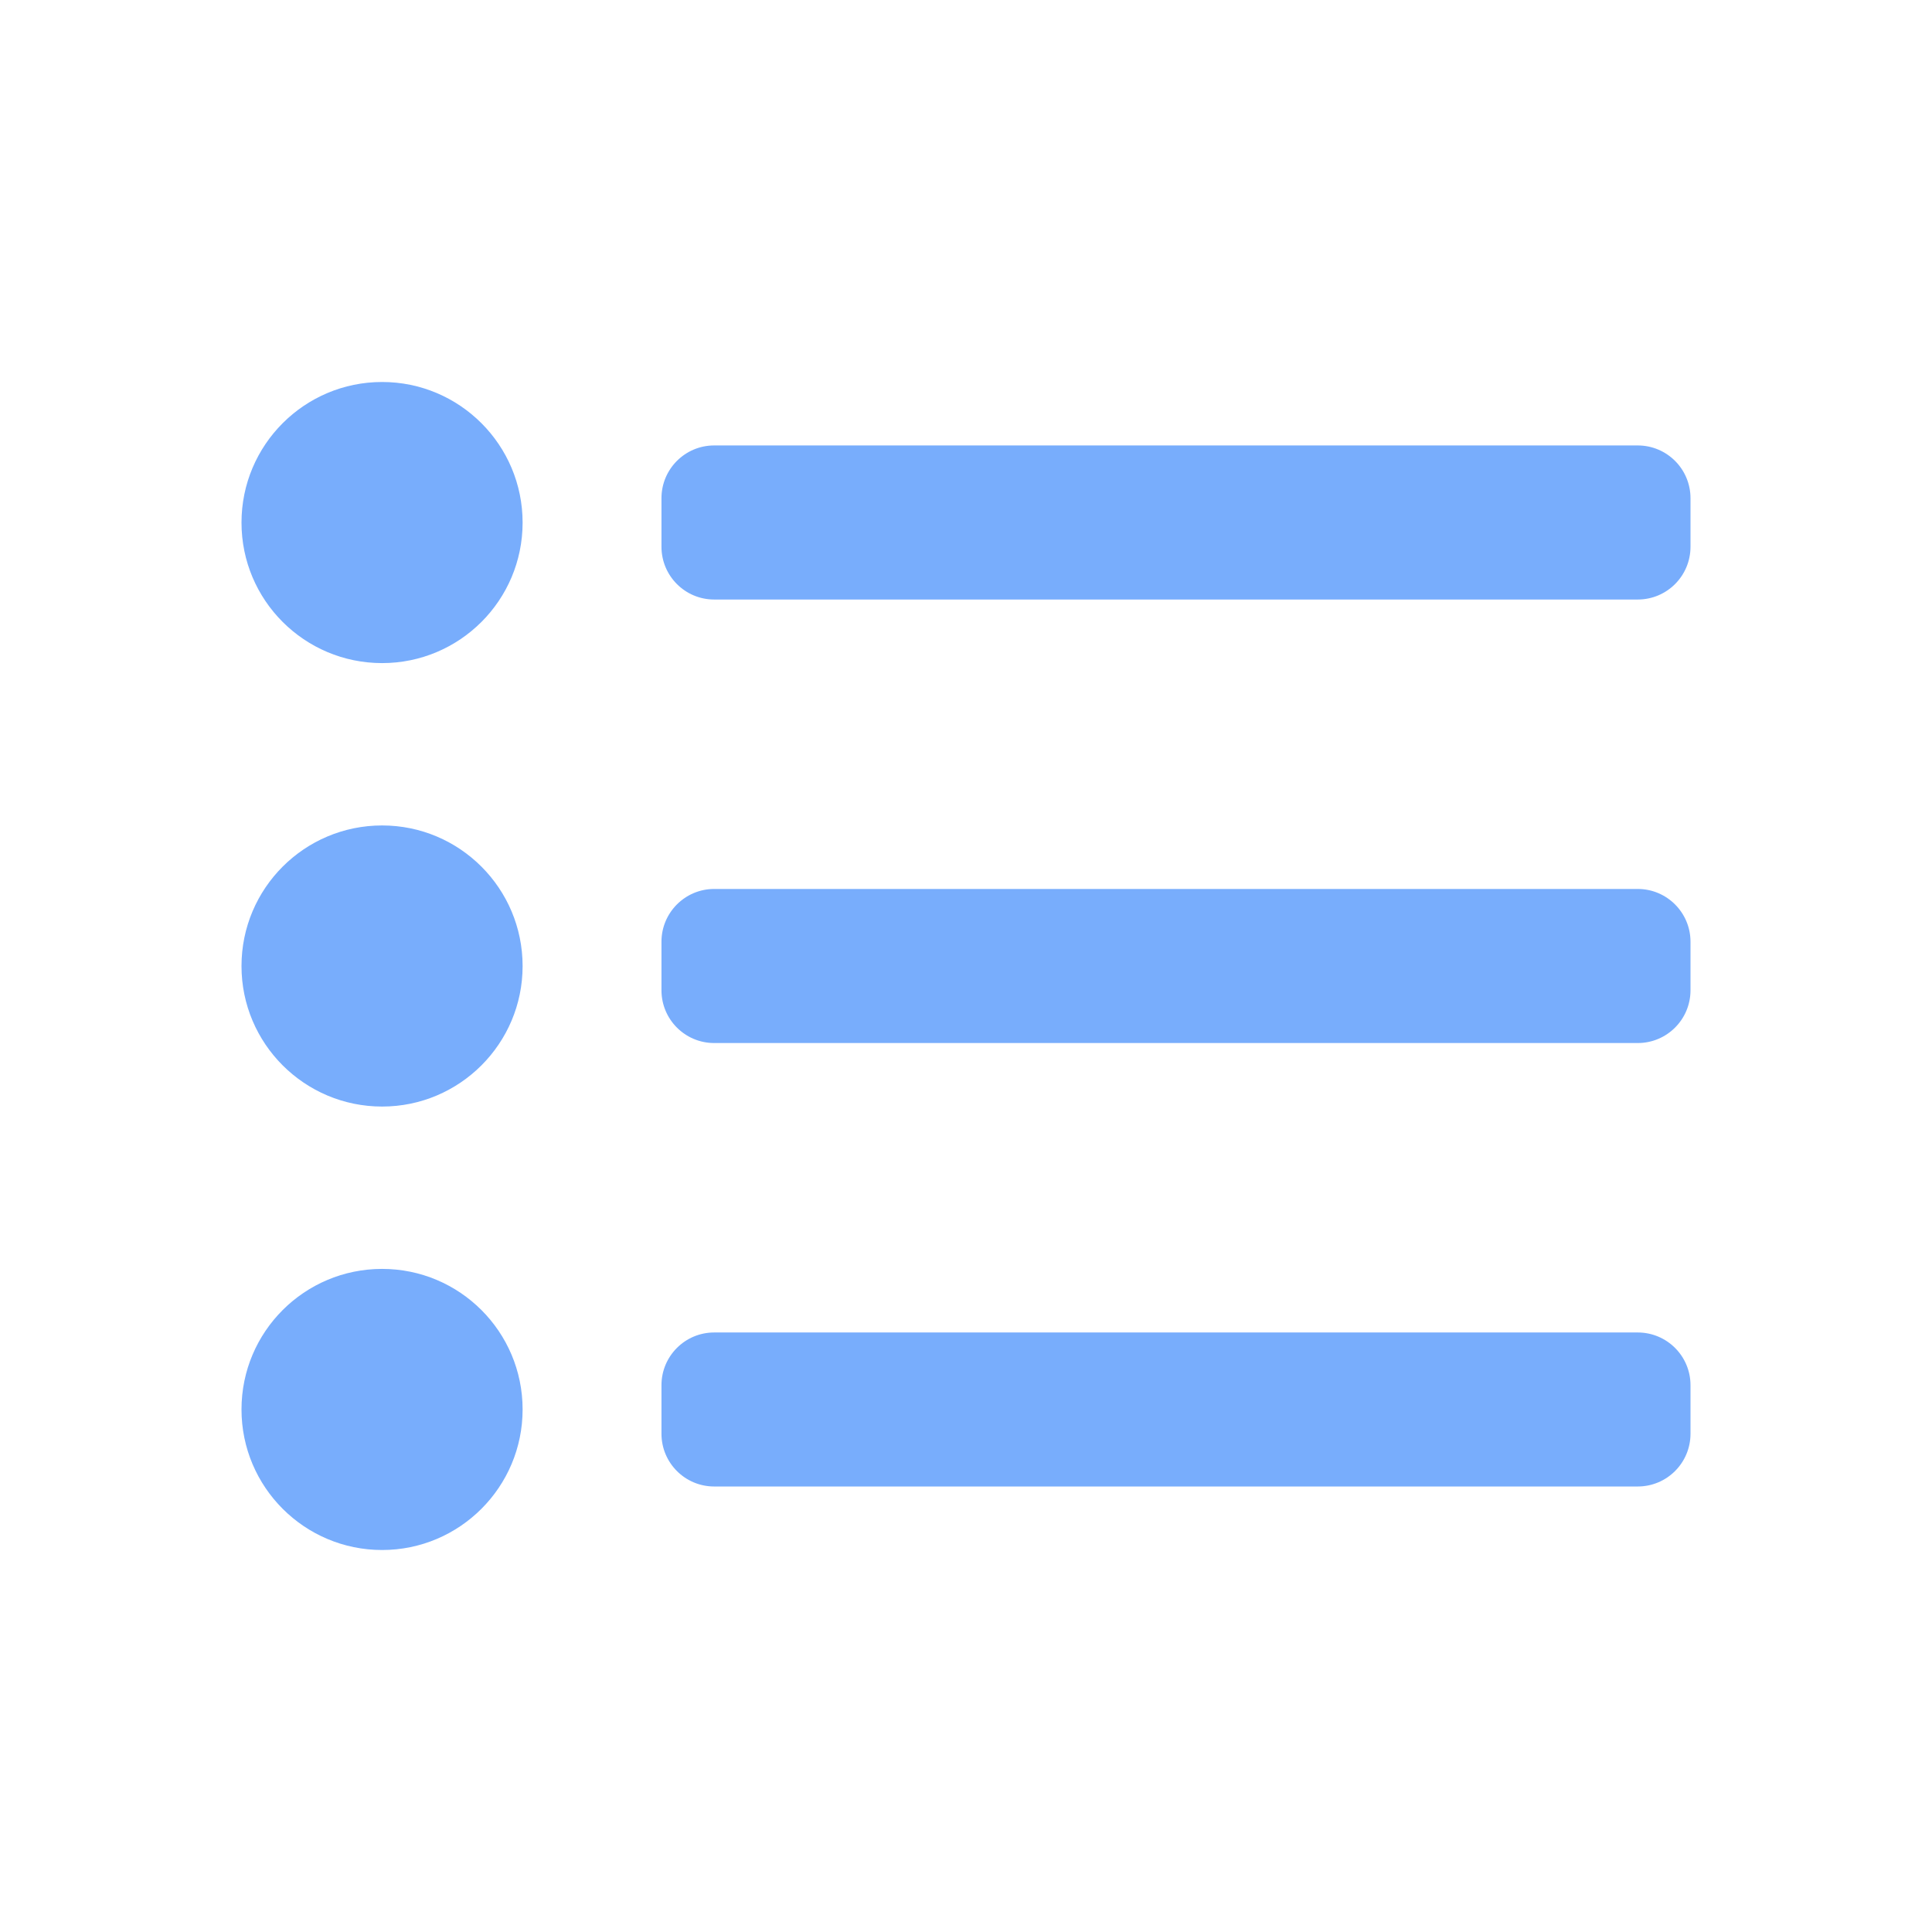 <?xml version="1.0" encoding="utf-8"?>
<svg xmlns="http://www.w3.org/2000/svg" fill="none" height="32" viewBox="0 0 32 32" width="32">
  <path clip-rule="evenodd" d="M4 8.656C4 7.37 5.043 6.327 6.329 6.327C7.613 6.327 8.656 7.37 8.656 8.656C8.656 9.942 7.613 10.983 6.329 10.983C5.043 10.983 4 9.942 4 8.656ZM4 16.001C4 14.714 5.043 13.672 6.329 13.672C7.613 13.672 8.656 14.714 8.656 16.001C8.656 17.285 7.613 18.328 6.329 18.328C5.043 18.328 4 17.285 4 16.001ZM6.329 21.017C5.043 21.017 4 22.058 4 23.345C4 24.63 5.043 25.673 6.329 25.673C7.613 25.673 8.656 24.63 8.656 23.345C8.656 22.058 7.613 21.017 6.329 21.017ZM11.829 7.378C11.347 7.378 10.956 7.769 10.956 8.252V9.056C10.956 9.539 11.347 9.93 11.829 9.93H27.126C27.609 9.93 28 9.539 28 9.056V8.252C28 7.769 27.609 7.378 27.126 7.378H11.829ZM10.956 15.598C10.956 15.116 11.347 14.724 11.829 14.724H27.126C27.609 14.724 28 15.116 28 15.598V16.402C28 16.885 27.609 17.276 27.126 17.276H11.829C11.347 17.276 10.956 16.885 10.956 16.402V15.598ZM11.829 22.07C11.347 22.07 10.956 22.461 10.956 22.943V23.747C10.956 24.23 11.347 24.621 11.829 24.621H27.126C27.609 24.621 28 24.23 28 23.747V22.943C28 22.461 27.609 22.07 27.126 22.07H11.829Z" fill="#78ADFC" fill-rule="evenodd"/>
</svg>